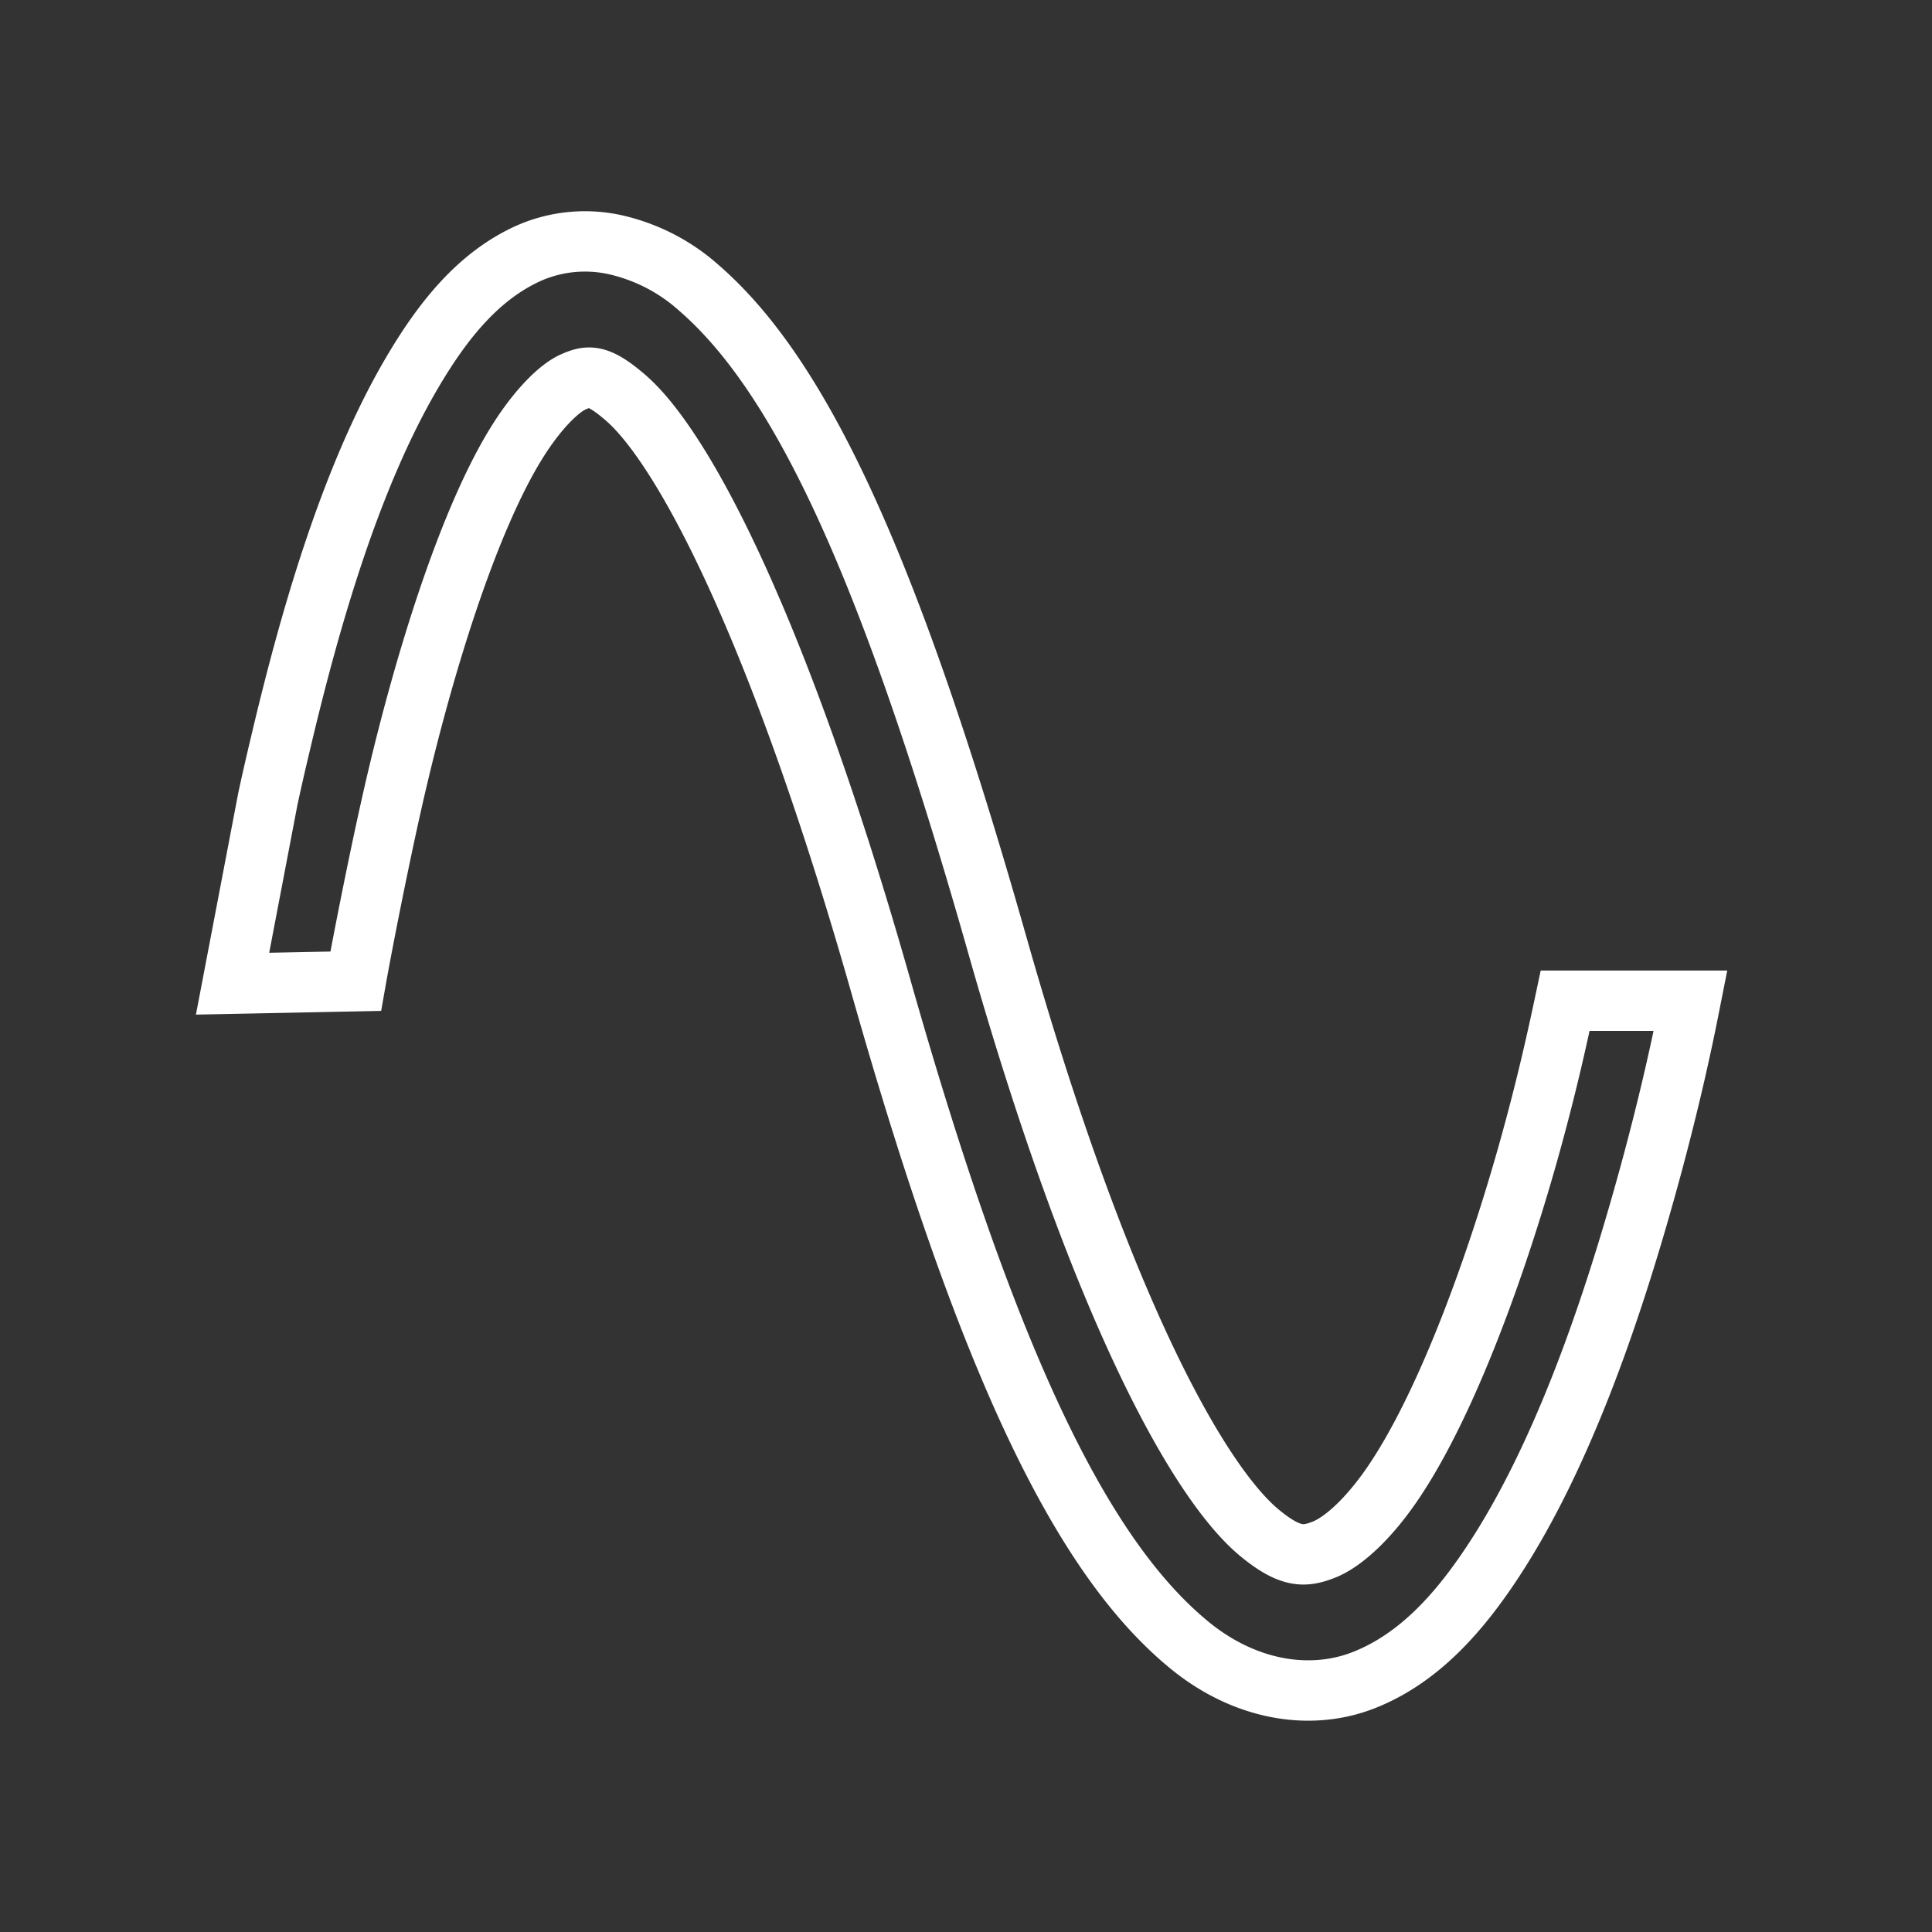 <svg width="32" height="32" xmlns="http://www.w3.org/2000/svg">
    <rect width="100%" height="100%" fill="#333333" stroke="none"/>
    <path d="m3.852 16.293 2.04-.041c.106-.603.43-2.262.699-3.392.44-1.857 1.12-4.083 1.887-5.394.383-.656.78-1.039 1.023-1.143.243-.105.398-.137.865.268.934.81 2.518 3.735 4.231 9.77 1.762 6.203 3.31 9.425 5.113 10.895.902.735 1.98.925 2.879.572.898-.353 1.567-1.096 2.139-1.965 1.145-1.738 1.947-4.105 2.501-6.073.463-1.643.69-2.806.771-3.215h-2.076c-.128.604-.31 1.437-.614 2.519-.522 1.854-1.318 4.074-2.187 5.394-.434.66-.878 1.054-1.195 1.179-.317.124-.55.143-1.054-.268-1.01-.823-2.646-3.725-4.357-9.753-1.76-6.196-3.23-9.394-4.94-10.877a3.102 3.102 0 0 0-1.384-.715 2.314 2.314 0 0 0-1.4.125c-.866.374-1.472 1.146-1.982 2.019-1.02 1.746-1.69 4.107-2.155 6.073-.082.344-.153.65-.22.964z" style="fill:#fff;fill-opacity:0;stroke:#fff;stroke-width:1;stroke-dasharray:none;stroke-opacity:1" fill="none"/>
</svg>
